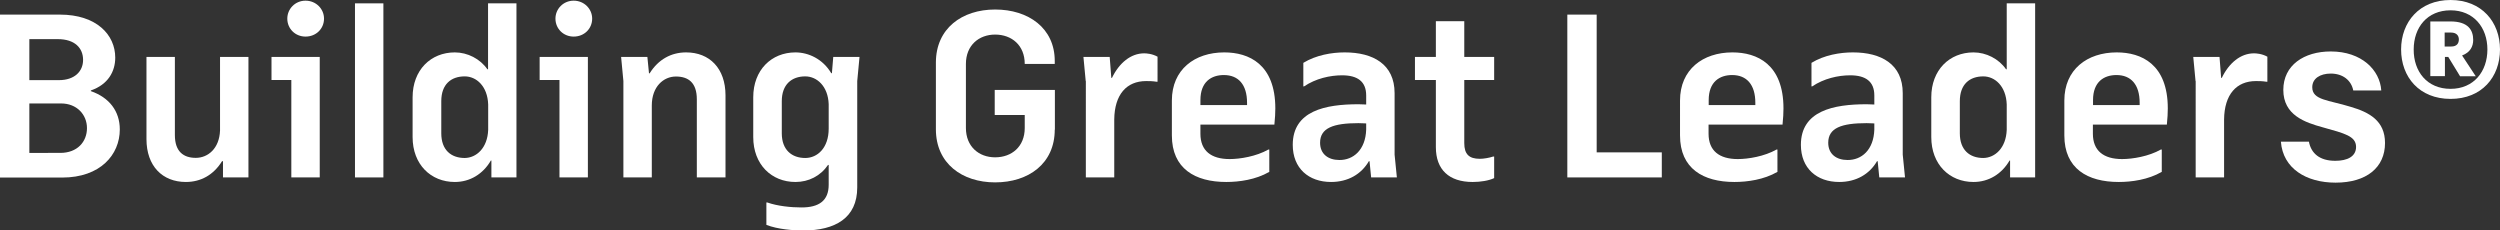 <svg version="1.1" preserveAspectRatio="xMinYMin" xmlns="http://www.w3.org/2000/svg" xmlns:xlink="http://www.w3.org/1999/xlink" x="0px" y="0px"
	 viewBox="0 0 186.56 17.2"  xml:space="preserve">
<rect x="0" y="0" width="186.56" height="17.2" fill="#333333" stroke="none"/>
<style type="text/css">
	.st0{fill:#FFFFFF;}
</style>
<g>
	<path class="st0" d="M0,1.09h4.47C7.21,1.09,8.6,2.6,8.6,4.3c0,1.04-0.54,2.01-1.82,2.45V6.8c1.38,0.48,2.16,1.5,2.16,2.86
		c0,1.89-1.46,3.59-4.3,3.59H0V1.09z M2.19,5.98H4.4c1.16,0,1.8-0.65,1.8-1.51c0-0.88-0.61-1.55-1.89-1.55H2.19V5.98z M4.56,7.72
		H2.19v3.69H4.5c1.27,0,1.99-0.83,1.99-1.85C6.49,8.55,5.73,7.72,4.56,7.72z"/>
	<path class="st0" d="M16.42,9.74V4.25h2.12v8.99h-1.9v-1.21h-0.07c-0.63,1.02-1.58,1.55-2.7,1.55c-1.75,0-2.94-1.19-2.94-3.2V4.25
		h2.12v5.83c0,1.24,0.65,1.7,1.56,1.7C15.52,11.78,16.37,11.08,16.42,9.74z"/>
	<path class="st0" d="M21.74,5.97h-1.48V4.25h3.6v8.99h-2.12V5.97z M22.8,0.05c0.78,0,1.38,0.61,1.38,1.34
		c0,0.75-0.59,1.34-1.38,1.34c-0.77,0-1.36-0.59-1.36-1.34C21.44,0.66,22.03,0.05,22.8,0.05z"/>
	<path class="st0" d="M26.49,0.25h2.12v12.99h-2.12V0.25z"/>
	<path class="st0" d="M36.63,11.98c-0.58,1-1.55,1.6-2.69,1.6c-1.79,0-3.15-1.31-3.15-3.35V7.26c0-2.04,1.36-3.35,3.15-3.35
		c0.95,0,1.89,0.48,2.43,1.26h0.05V0.25h2.12v12.99h-1.87v-1.26H36.63z M36.43,9.69v-1.9c-0.05-1.36-0.88-2.09-1.75-2.09
		c-1.02,0-1.75,0.59-1.75,1.85v2.4c0,1.24,0.73,1.84,1.75,1.84C35.55,11.78,36.38,11.05,36.43,9.69z"/>
	<path class="st0" d="M41.75,5.97h-1.48V4.25h3.6v8.99h-2.12V5.97z M42.81,0.05c0.78,0,1.38,0.61,1.38,1.34
		c0,0.75-0.59,1.34-1.38,1.34c-0.77,0-1.36-0.59-1.36-1.34C41.45,0.66,42.04,0.05,42.81,0.05z"/>
	<path class="st0" d="M48.64,13.24h-2.12V6.05l-0.17-1.8h1.96l0.12,1.22h0.05c0.65-1.04,1.61-1.56,2.72-1.56
		c1.75,0,2.94,1.19,2.94,3.21v6.12H52V7.41c0-1.24-0.63-1.7-1.56-1.7c-0.92,0-1.8,0.75-1.8,2.16V13.24z"/>
	<path class="st0" d="M61.84,13.79v-1.48h-0.05c-0.56,0.82-1.44,1.27-2.43,1.27c-1.79,0-3.15-1.31-3.15-3.35V7.26
		c0-2.04,1.36-3.35,3.15-3.35c0.97,0,2.04,0.49,2.67,1.55h0.05l0.1-1.21h1.96l-0.17,1.8v7.94c0,2.28-1.65,3.21-4.03,3.21
		c-0.68,0-1.9-0.08-2.75-0.42v-1.67h0.07c0.76,0.27,1.77,0.37,2.53,0.37C61.13,15.49,61.84,14.96,61.84,13.79z M61.84,7.77
		c-0.05-1.34-0.88-2.07-1.75-2.07c-1,0-1.75,0.59-1.75,1.85v2.4c0,1.24,0.75,1.84,1.75,1.84c0.92,0,1.75-0.76,1.75-2.19V7.77z"/>
	<path class="st0" d="M78.71,9.67c0,2.55-1.97,3.94-4.45,3.94c-2.46,0-4.42-1.41-4.42-3.96V4.67c0-2.55,1.95-3.96,4.42-3.96
		c2.48,0,4.45,1.38,4.45,3.84v0.22h-2.24c0-1.39-0.97-2.19-2.21-2.19c-1.21,0-2.18,0.8-2.18,2.19v4.78c0,1.39,0.97,2.19,2.18,2.19
		c1.24,0,2.21-0.8,2.21-2.19V8.58h-2.24V6.71h4.49V9.67z"/>
	<path class="st0" d="M81.02,6.05l-0.17-1.8h1.96l0.12,1.56h0.05c0.54-1.12,1.41-1.83,2.4-1.83c0.15,0,0.58,0.02,1,0.25V6.1h-0.07
		C86,6.05,85.75,6.05,85.53,6.05c-1.46,0-2.36,1-2.38,2.87v4.32h-2.12V6.05z"/>
	<path class="st0" d="M94.71,12.83c-1,0.58-2.24,0.75-3.2,0.75c-2.33,0-4.06-1-4.06-3.47V7.5c0-2.31,1.7-3.59,3.91-3.59
		c1.84,0,3.81,0.88,3.81,4.18c0,0.31-0.02,0.75-0.07,1.21h-5.52v0.68c0,1.27,0.8,1.89,2.18,1.89c0.78,0,1.99-0.2,2.89-0.71h0.07
		V12.83z M89.57,7.84h3.49V7.67c0-1.36-0.65-2.07-1.73-2.07c-0.92,0-1.75,0.49-1.75,1.87V7.84z"/>
	<path class="st0" d="M97.26,4.69c0.95-0.58,2.12-0.78,3.09-0.78c2.11,0,3.72,0.88,3.72,3.04v4.59l0.17,1.7h-1.92l-0.12-1.21h-0.05
		c-0.56,0.97-1.56,1.55-2.82,1.55c-1.67,0-2.86-1.02-2.86-2.77c0-2.55,2.45-3.03,4.9-3.03c0.24,0,0.41,0.02,0.58,0.02V7.12
		c0-1.04-0.65-1.5-1.8-1.5c-0.9,0-1.97,0.24-2.84,0.83h-0.05V4.69z M101.95,9.67V9.21c-0.15,0-0.36-0.02-0.58-0.02
		c-1.87,0-2.86,0.36-2.86,1.46c0,0.85,0.61,1.29,1.44,1.29C100.98,11.95,101.9,11.2,101.95,9.67z"/>
	<path class="st0" d="M109.27,1.58v2.67h2.23v1.72h-2.23v4.71c0,0.83,0.36,1.17,1.16,1.17c0.29,0,0.7-0.07,1-0.17h0.07v1.61
		c-0.39,0.19-1.02,0.29-1.6,0.29c-1.77,0-2.75-0.92-2.75-2.6V5.97h-1.56V4.25h1.56V1.58H109.27z"/>
	<path class="st0" d="M116.96,1.09h2.19v10.28h4.86v1.87h-7.05V1.09z"/>
	<path class="st0" d="M132.63,12.83c-1,0.58-2.24,0.75-3.2,0.75c-2.33,0-4.06-1-4.06-3.47V7.5c0-2.31,1.7-3.59,3.91-3.59
		c1.84,0,3.81,0.88,3.81,4.18c0,0.31-0.02,0.75-0.07,1.21h-5.52v0.68c0,1.27,0.8,1.89,2.18,1.89c0.78,0,1.99-0.2,2.89-0.71h0.07
		V12.83z M127.5,7.84h3.49V7.67c0-1.36-0.65-2.07-1.73-2.07c-0.92,0-1.75,0.49-1.75,1.87V7.84z"/>
	<path class="st0" d="M135.18,4.69c0.95-0.58,2.12-0.78,3.09-0.78c2.11,0,3.72,0.88,3.72,3.04v4.59l0.17,1.7h-1.92l-0.12-1.21h-0.05
		c-0.56,0.97-1.56,1.55-2.82,1.55c-1.67,0-2.86-1.02-2.86-2.77c0-2.55,2.45-3.03,4.9-3.03c0.24,0,0.41,0.02,0.58,0.02V7.12
		c0-1.04-0.65-1.5-1.8-1.5c-0.9,0-1.97,0.24-2.84,0.83h-0.05V4.69z M139.87,9.67V9.21c-0.15,0-0.36-0.02-0.58-0.02
		c-1.87,0-2.86,0.36-2.86,1.46c0,0.85,0.61,1.29,1.44,1.29C138.91,11.95,139.82,11.2,139.87,9.67z"/>
	<path class="st0" d="M149.96,11.98c-0.58,1-1.55,1.6-2.69,1.6c-1.79,0-3.15-1.31-3.15-3.35V7.26c0-2.04,1.36-3.35,3.15-3.35
		c0.95,0,1.89,0.48,2.43,1.26h0.05V0.25h2.12v12.99h-1.87v-1.26H149.96z M149.75,9.69v-1.9c-0.05-1.36-0.88-2.09-1.75-2.09
		c-1.02,0-1.75,0.59-1.75,1.85v2.4c0,1.24,0.73,1.84,1.75,1.84C148.87,11.78,149.7,11.05,149.75,9.69z"/>
	<path class="st0" d="M161.31,12.83c-1,0.58-2.24,0.75-3.2,0.75c-2.33,0-4.06-1-4.06-3.47V7.5c0-2.31,1.7-3.59,3.91-3.59
		c1.84,0,3.81,0.88,3.81,4.18c0,0.31-0.02,0.75-0.07,1.21h-5.52v0.68c0,1.27,0.8,1.89,2.18,1.89c0.78,0,1.99-0.2,2.89-0.71h0.07
		V12.83z M156.18,7.84h3.49V7.67c0-1.36-0.65-2.07-1.73-2.07c-0.92,0-1.75,0.49-1.75,1.87V7.84z"/>
	<path class="st0" d="M163.84,6.05l-0.17-1.8h1.96l0.12,1.56h0.05c0.54-1.12,1.41-1.83,2.4-1.83c0.15,0,0.58,0.02,1,0.25V6.1h-0.07
		c-0.31-0.05-0.56-0.05-0.78-0.05c-1.46,0-2.36,1-2.38,2.87v4.32h-2.12V6.05z"/>
	<path class="st0" d="M173.33,9.5c-1.31-0.36-2.94-0.9-2.94-2.79c0-1.85,1.55-2.87,3.54-2.87c2.31,0,3.67,1.39,3.77,2.91h-2.09
		c-0.15-0.76-0.78-1.26-1.68-1.26c-0.78,0-1.38,0.36-1.38,1.02c0,0.97,1.22,0.95,2.86,1.46c1.41,0.41,2.57,1.05,2.57,2.7
		c0,1.84-1.39,2.96-3.69,2.96c-2.18,0-3.93-1.05-4.08-3.06h2.09c0.17,0.88,0.8,1.43,1.97,1.43c0.9,0,1.55-0.32,1.55-1.04
		C175.81,10.16,174.98,9.96,173.33,9.5z"/>
	<path class="st0" d="M182.87,0c2.33,0,3.69,1.65,3.69,3.69c0,2.06-1.36,3.69-3.69,3.69c-2.33,0-3.69-1.63-3.69-3.69
		C179.18,1.65,180.54,0,182.87,0z M182.87,6.63c1.73,0,2.75-1.29,2.75-2.94c0-1.63-1.02-2.92-2.75-2.92c-1.75,0-2.75,1.29-2.75,2.92
		C180.11,5.34,181.12,6.63,182.87,6.63z M182.7,4.25h-0.25v1.43h-1.09V1.6h1.5c1.33,0,1.7,0.65,1.7,1.38c0,0.49-0.22,0.93-0.83,1.16
		l1.02,1.55h-1.17L182.7,4.25z M182.44,3.47h0.49c0.39,0,0.56-0.22,0.56-0.53c0-0.27-0.17-0.51-0.58-0.51h-0.48V3.47z"/>
</g>
</svg>
